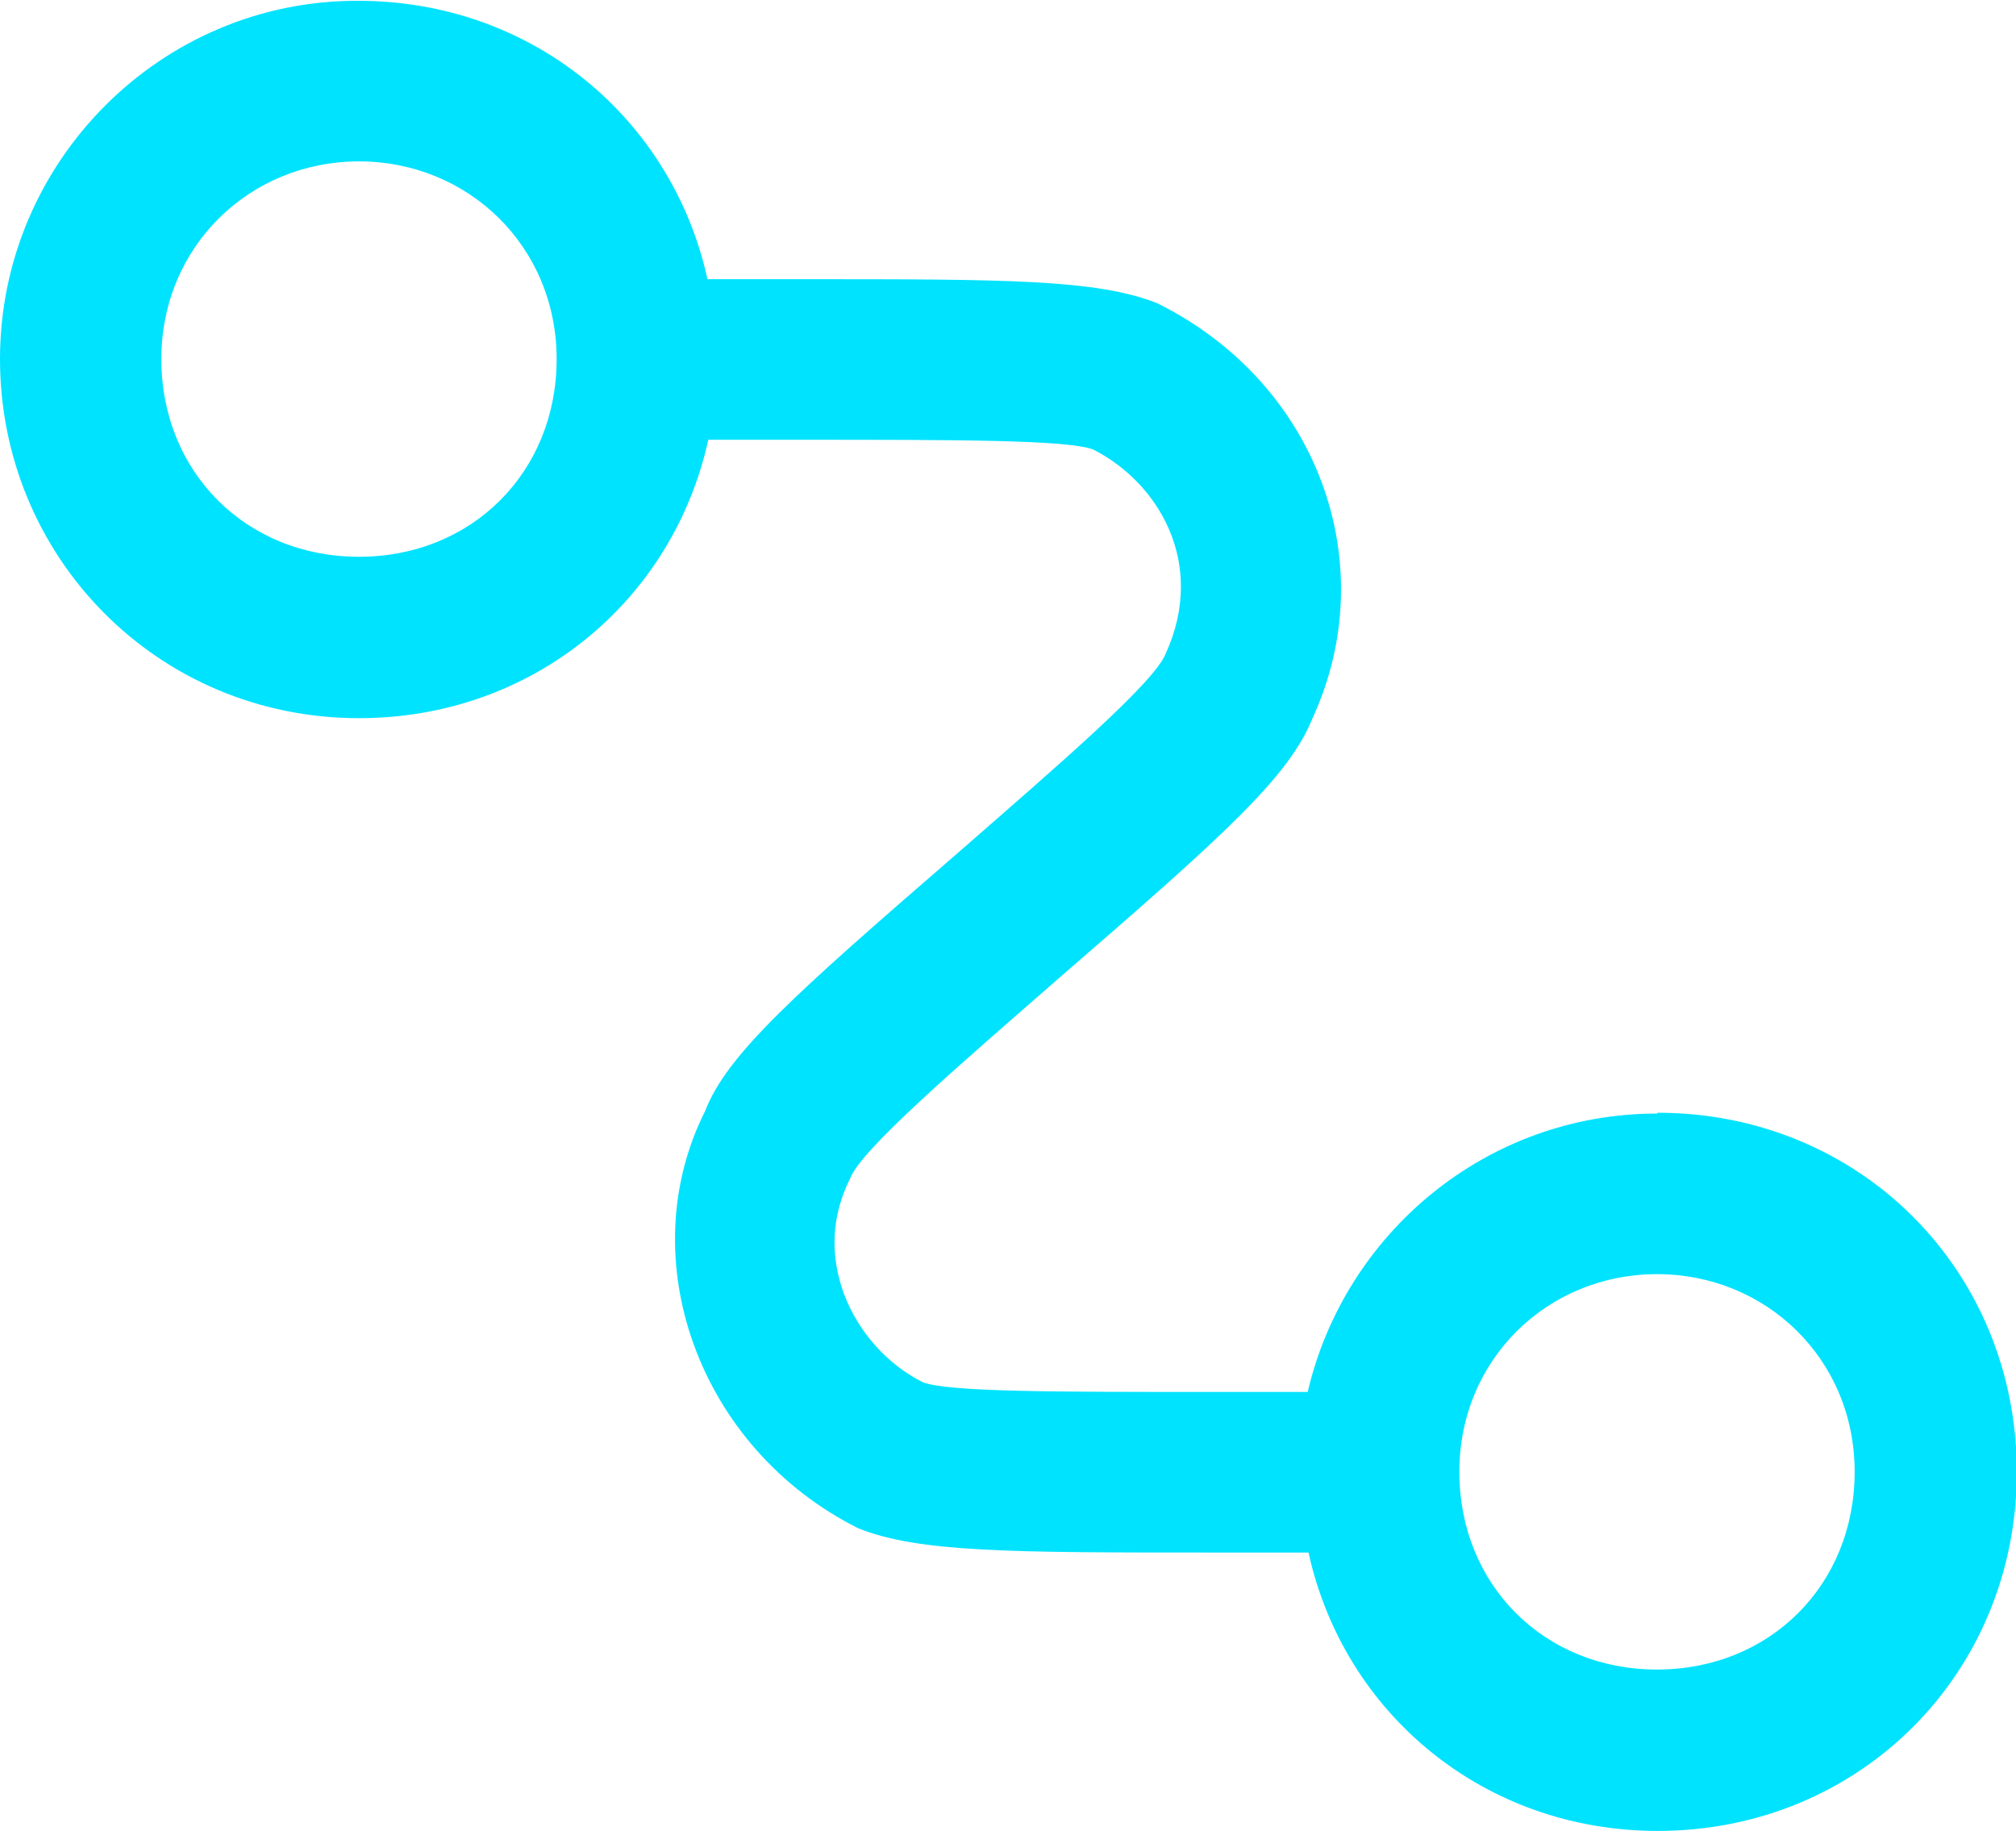 <svg xmlns="http://www.w3.org/2000/svg" viewBox="0 0 24.99 22.69"><path d="M20.54 13.8c-2.11 0-3.87 1.48-4.33 3.45h-1.19c-1.96 0-3.26 0-3.58-.12-.44-.22-.8-.62-.98-1.1-.17-.47-.16-.95.08-1.43.14-.36 1.34-1.39 2.6-2.49 2.01-1.74 2.84-2.48 3.13-3.21.88-1.91.07-4.15-1.92-5.14-.75-.3-1.89-.3-4.39-.3H8.77C8.33 1.46 6.59.01 4.44.01 2 0 0 2 0 4.45S1.95 8.9 4.45 8.9c2.15 0 3.89-1.45 4.33-3.45h1.19c1.89 0 3.26 0 3.58.12.81.41 1.41 1.41.9 2.53-.14.36-1.34 1.39-2.6 2.49-2.01 1.74-2.84 2.48-3.11 3.18-.92 1.83-.08 4.18 1.9 5.17.75.3 1.89.3 4.39.3h1.19c.44 2 2.18 3.45 4.33 3.45 2.5 0 4.45-1.95 4.45-4.45s-1.95-4.45-4.45-4.45ZM4.45 6.9C3.05 6.9 2 5.85 2 4.45S3.1 2 4.45 2 6.9 3.05 6.9 4.45 5.85 6.9 4.45 6.9Zm16.09 13.79c-1.4 0-2.45-1.05-2.45-2.45s1.1-2.45 2.45-2.45 2.45 1.05 2.45 2.45-1.05 2.45-2.45 2.45Z" style="fill:#00e3ff"/></svg>
